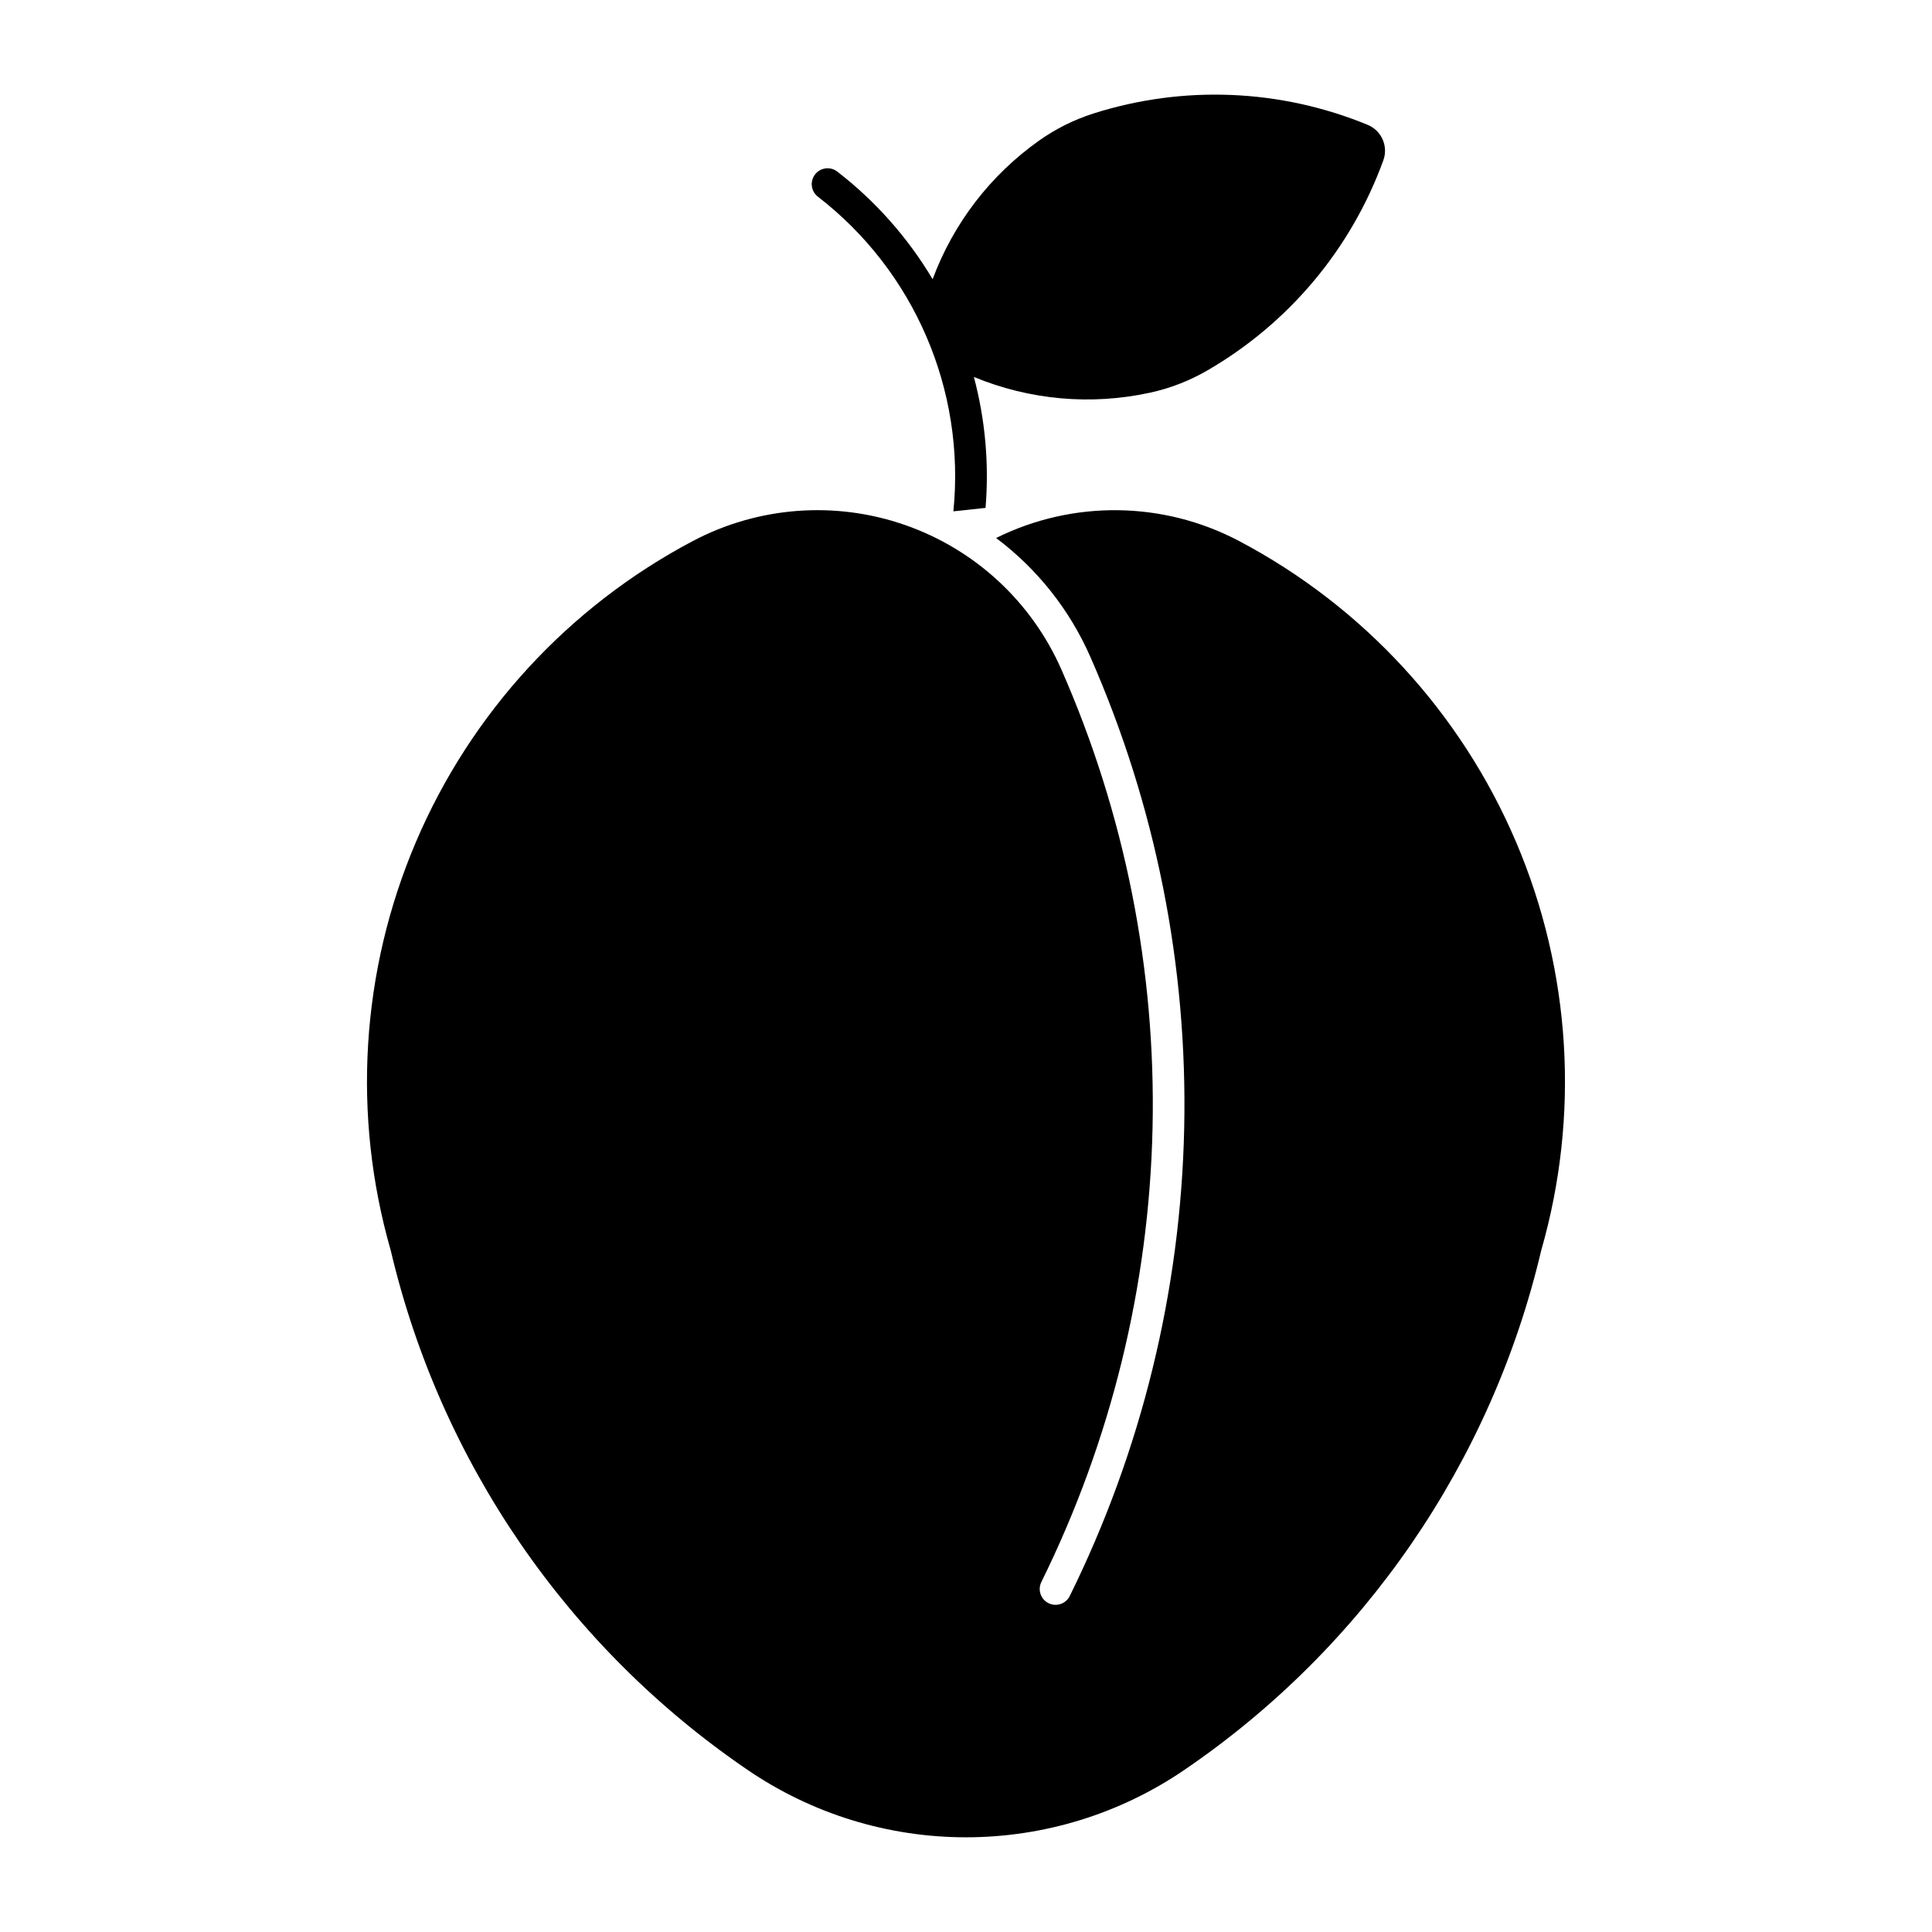 <?xml version="1.0" encoding="UTF-8"?>
<!-- Uploaded to: SVG Repo, www.svgrepo.com, Generator: SVG Repo Mixer Tools -->
<svg fill="#000000" width="800px" height="800px" version="1.1" viewBox="144 144 512 512" xmlns="http://www.w3.org/2000/svg">
 <g>
  <path d="m407.98 286.58c10.875 8.156 19.465 18.973 24.938 31.414 17.348 39.395 25.848 82.113 24.902 125.14-0.945 43.035-11.312 85.34-30.375 123.93-1.062 2.004-3.531 2.801-5.566 1.797-2.039-1.008-2.906-3.449-1.957-5.516 18.52-37.492 28.594-78.59 29.516-120.39 0.922-41.809-7.336-83.309-24.184-121.58-7.902-17.945-22.906-31.801-41.422-38.246-18.52-6.449-38.883-4.906-56.219 4.25-32.902 17.379-58.82 45.551-73.402 79.785-14.582 34.23-16.934 72.441-6.664 108.2 13.211 56.121 46.969 105.26 94.617 137.71 17.047 11.621 37.203 17.832 57.832 17.832 20.633 0 40.785-6.211 57.832-17.832 47.648-32.457 81.406-81.594 94.613-137.71 10.27-35.762 7.918-73.969-6.66-108.2-14.582-34.234-40.5-62.406-73.402-79.785-20.086-10.605-44.051-10.906-64.398-0.801z"/>
  <path d="m402.07 243.89c14.797 6.129 31.117 7.582 46.766 4.164 5.277-1.156 10.348-3.121 15.023-5.824 21.652-12.504 38.203-32.242 46.738-55.746 1.359-3.734-0.469-7.875-4.141-9.395-23.125-9.527-48.871-10.59-72.703-3.004-5.144 1.641-10.008 4.066-14.414 7.195-12.871 9.125-22.695 21.922-28.184 36.715-6.562-11.023-15.148-20.707-25.301-28.547-1.84-1.391-4.453-1.039-5.859 0.781-1.41 1.824-1.086 4.441 0.723 5.867 25.578 19.734 39.164 51.27 35.938 83.414l8.523-0.914v0.004c0.969-11.664-0.078-23.406-3.094-34.711z"/>
 </g>
</svg>